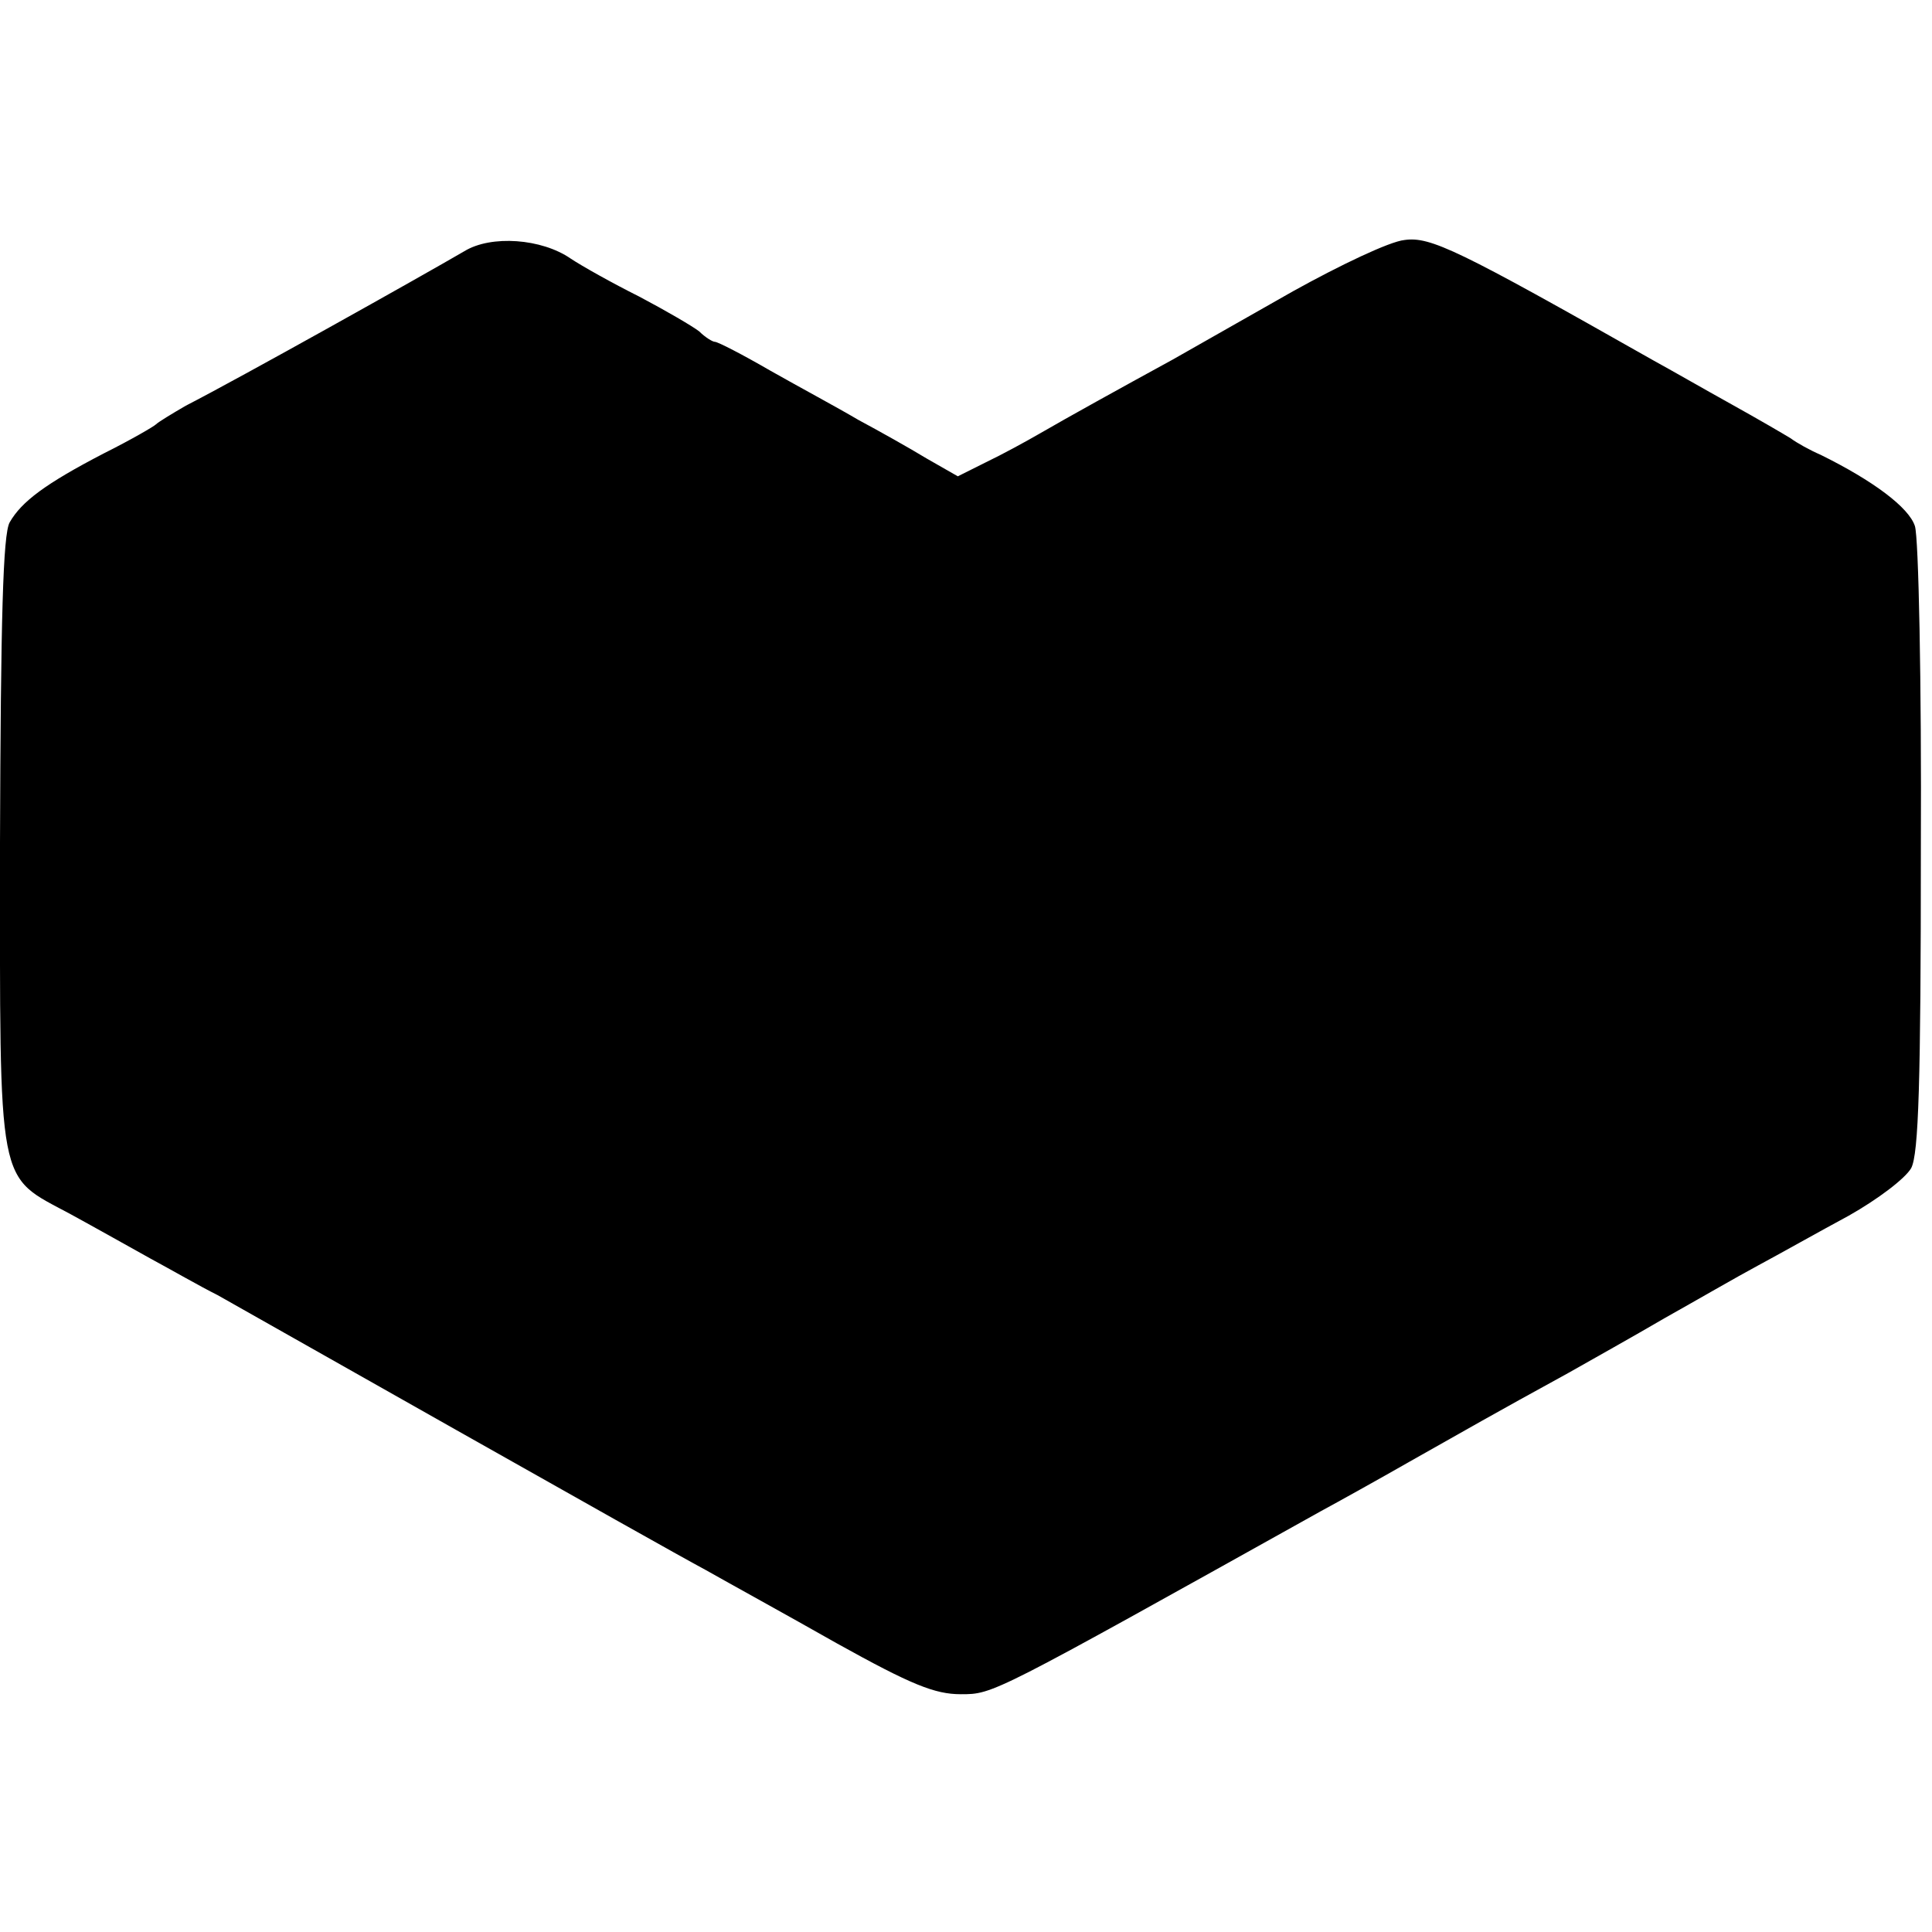 <?xml version="1.0" standalone="no"?>
<!DOCTYPE svg PUBLIC "-//W3C//DTD SVG 20010904//EN"
 "http://www.w3.org/TR/2001/REC-SVG-20010904/DTD/svg10.dtd">
<svg version="1.0" xmlns="http://www.w3.org/2000/svg"
 width="260pt" height="260pt" viewBox="0 0 260 260"
 preserveAspectRatio="xMidYMid meet">
<g transform="translate(0,260) scale(0.1,-0.1)"
fill="#000000" stroke="none">
<path d="M625 2262 c-60 -35 -301 -170 -375 -208 -19 -11 -37 -22 -40 -25 -3
-3 -34 -21 -70 -39 -79 -41 -111 -65 -127 -93 -9 -16 -12 -129 -13 -432 0
-472 -5 -445 95 -499 33 -18 81 -45 108 -60 26 -14 66 -37 90 -49 23 -13 168
-95 322 -182 154 -87 305 -172 335 -188 30 -17 110 -61 177 -99 99 -55 131
-68 166 -68 44 0 41 -1 484 246 24 13 78 43 120 67 78 44 109 62 213 119 30
17 89 50 130 74 41 23 98 56 126 71 28 15 83 46 122 67 39 22 76 50 84 64 10
19 13 115 13 431 1 223 -3 418 -8 433 -8 25 -56 61 -127 96 -14 6 -32 16 -40
22 -8 5 -44 26 -80 46 -36 20 -83 47 -105 59 -263 149 -300 167 -335 162 -20
-2 -87 -34 -150 -69 -63 -36 -136 -77 -162 -92 -75 -41 -140 -77 -178 -99 -19
-11 -52 -29 -73 -39 l-38 -19 -42 24 c-23 14 -64 37 -92 52 -27 16 -81 45
-118 66 -38 22 -71 39 -75 39 -3 0 -13 6 -21 14 -9 7 -45 28 -81 47 -36 18
-77 41 -92 51 -39 27 -107 32 -143 10z"/>
</g>
</svg>
